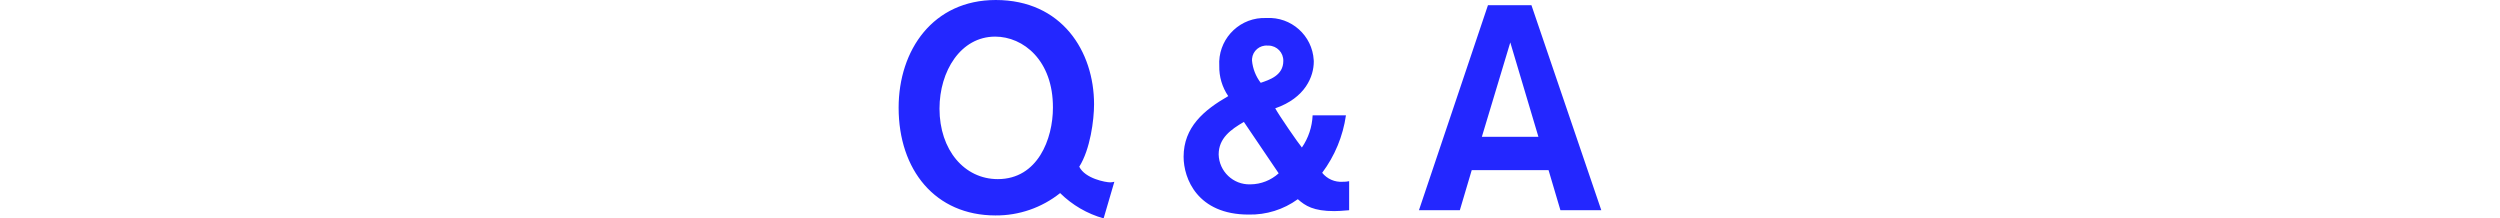 <svg enable-background="new 0 0 340 29.69" height="29.69" viewBox="0 0 340 29.69" width="340" xmlns="http://www.w3.org/2000/svg"><path clip-rule="evenodd" d="m150.093 29.7c-2.232-.627-4.267-1.812-5.916-3.44-2.496 1.99-5.6 3.063-8.793 3.04-8.2 0-13.171-6.2-13.171-14.65 0-7.86 4.693-14.65 13.209-14.65 8.992 0 13.37 6.99 13.37 14.18 0 2.13-.513 6.12-2.012 8.49.789 1.62 3.589 2.13 4.22 2.13.186-.007.371-.034.551-.08zm-14.75-24.72c-4.692 0-7.571 4.7-7.571 9.79 0 5.64 3.392 9.59 7.926 9.59 5.444 0 7.5-5.48 7.5-9.71.033-6.43-4.028-9.67-7.855-9.67zm47.707 10.701c-.406 2.837-1.518 5.525-3.234 7.82.678.84 1.723 1.296 2.8 1.22.292.01.583-.018.868-.08v3.95c-1.144.08-1.3.12-2.012.12-2.839 0-3.942-.71-4.969-1.62-1.944 1.412-4.298 2.146-6.7 2.09-6.94 0-8.833-4.89-8.833-7.86 0-4.02 2.759-6.35 6.072-8.25-.826-1.209-1.253-2.646-1.221-4.11-.204-3.39 2.379-6.302 5.768-6.506.219-.013.439-.015.659-.004 3.356-.189 6.23 2.378 6.419 5.733.004.062.006.124.008.187 0 2.02-1.142 4.94-5.244 6.36.513.95 3.154 4.78 3.627 5.33.888-1.294 1.394-2.812 1.459-4.38h4.536zm-13.881.9c-1.775 1.03-3.431 2.21-3.431 4.43.06 2.303 1.975 4.121 4.278 4.062.02 0 .04-.001.06-.002 1.415-.015 2.776-.548 3.824-1.5zm5.362-8.29c.028-1.127-.863-2.063-1.99-2.091-.046-.001-.092-.001-.138.001-1.083-.091-2.034.713-2.125 1.795-.007.085-.009.17-.005.255.106 1.094.516 2.137 1.183 3.01 1.182-.401 3.075-.991 3.075-2.97zm36.074 14.85h-10.45l-1.617 5.45h-5.561l9.385-27.88h5.916l9.5 27.88h-5.559zm-1.382-4.54-3.824-12.83-3.865 12.83z" fill="#2327ff" fill-rule="evenodd"/></svg>